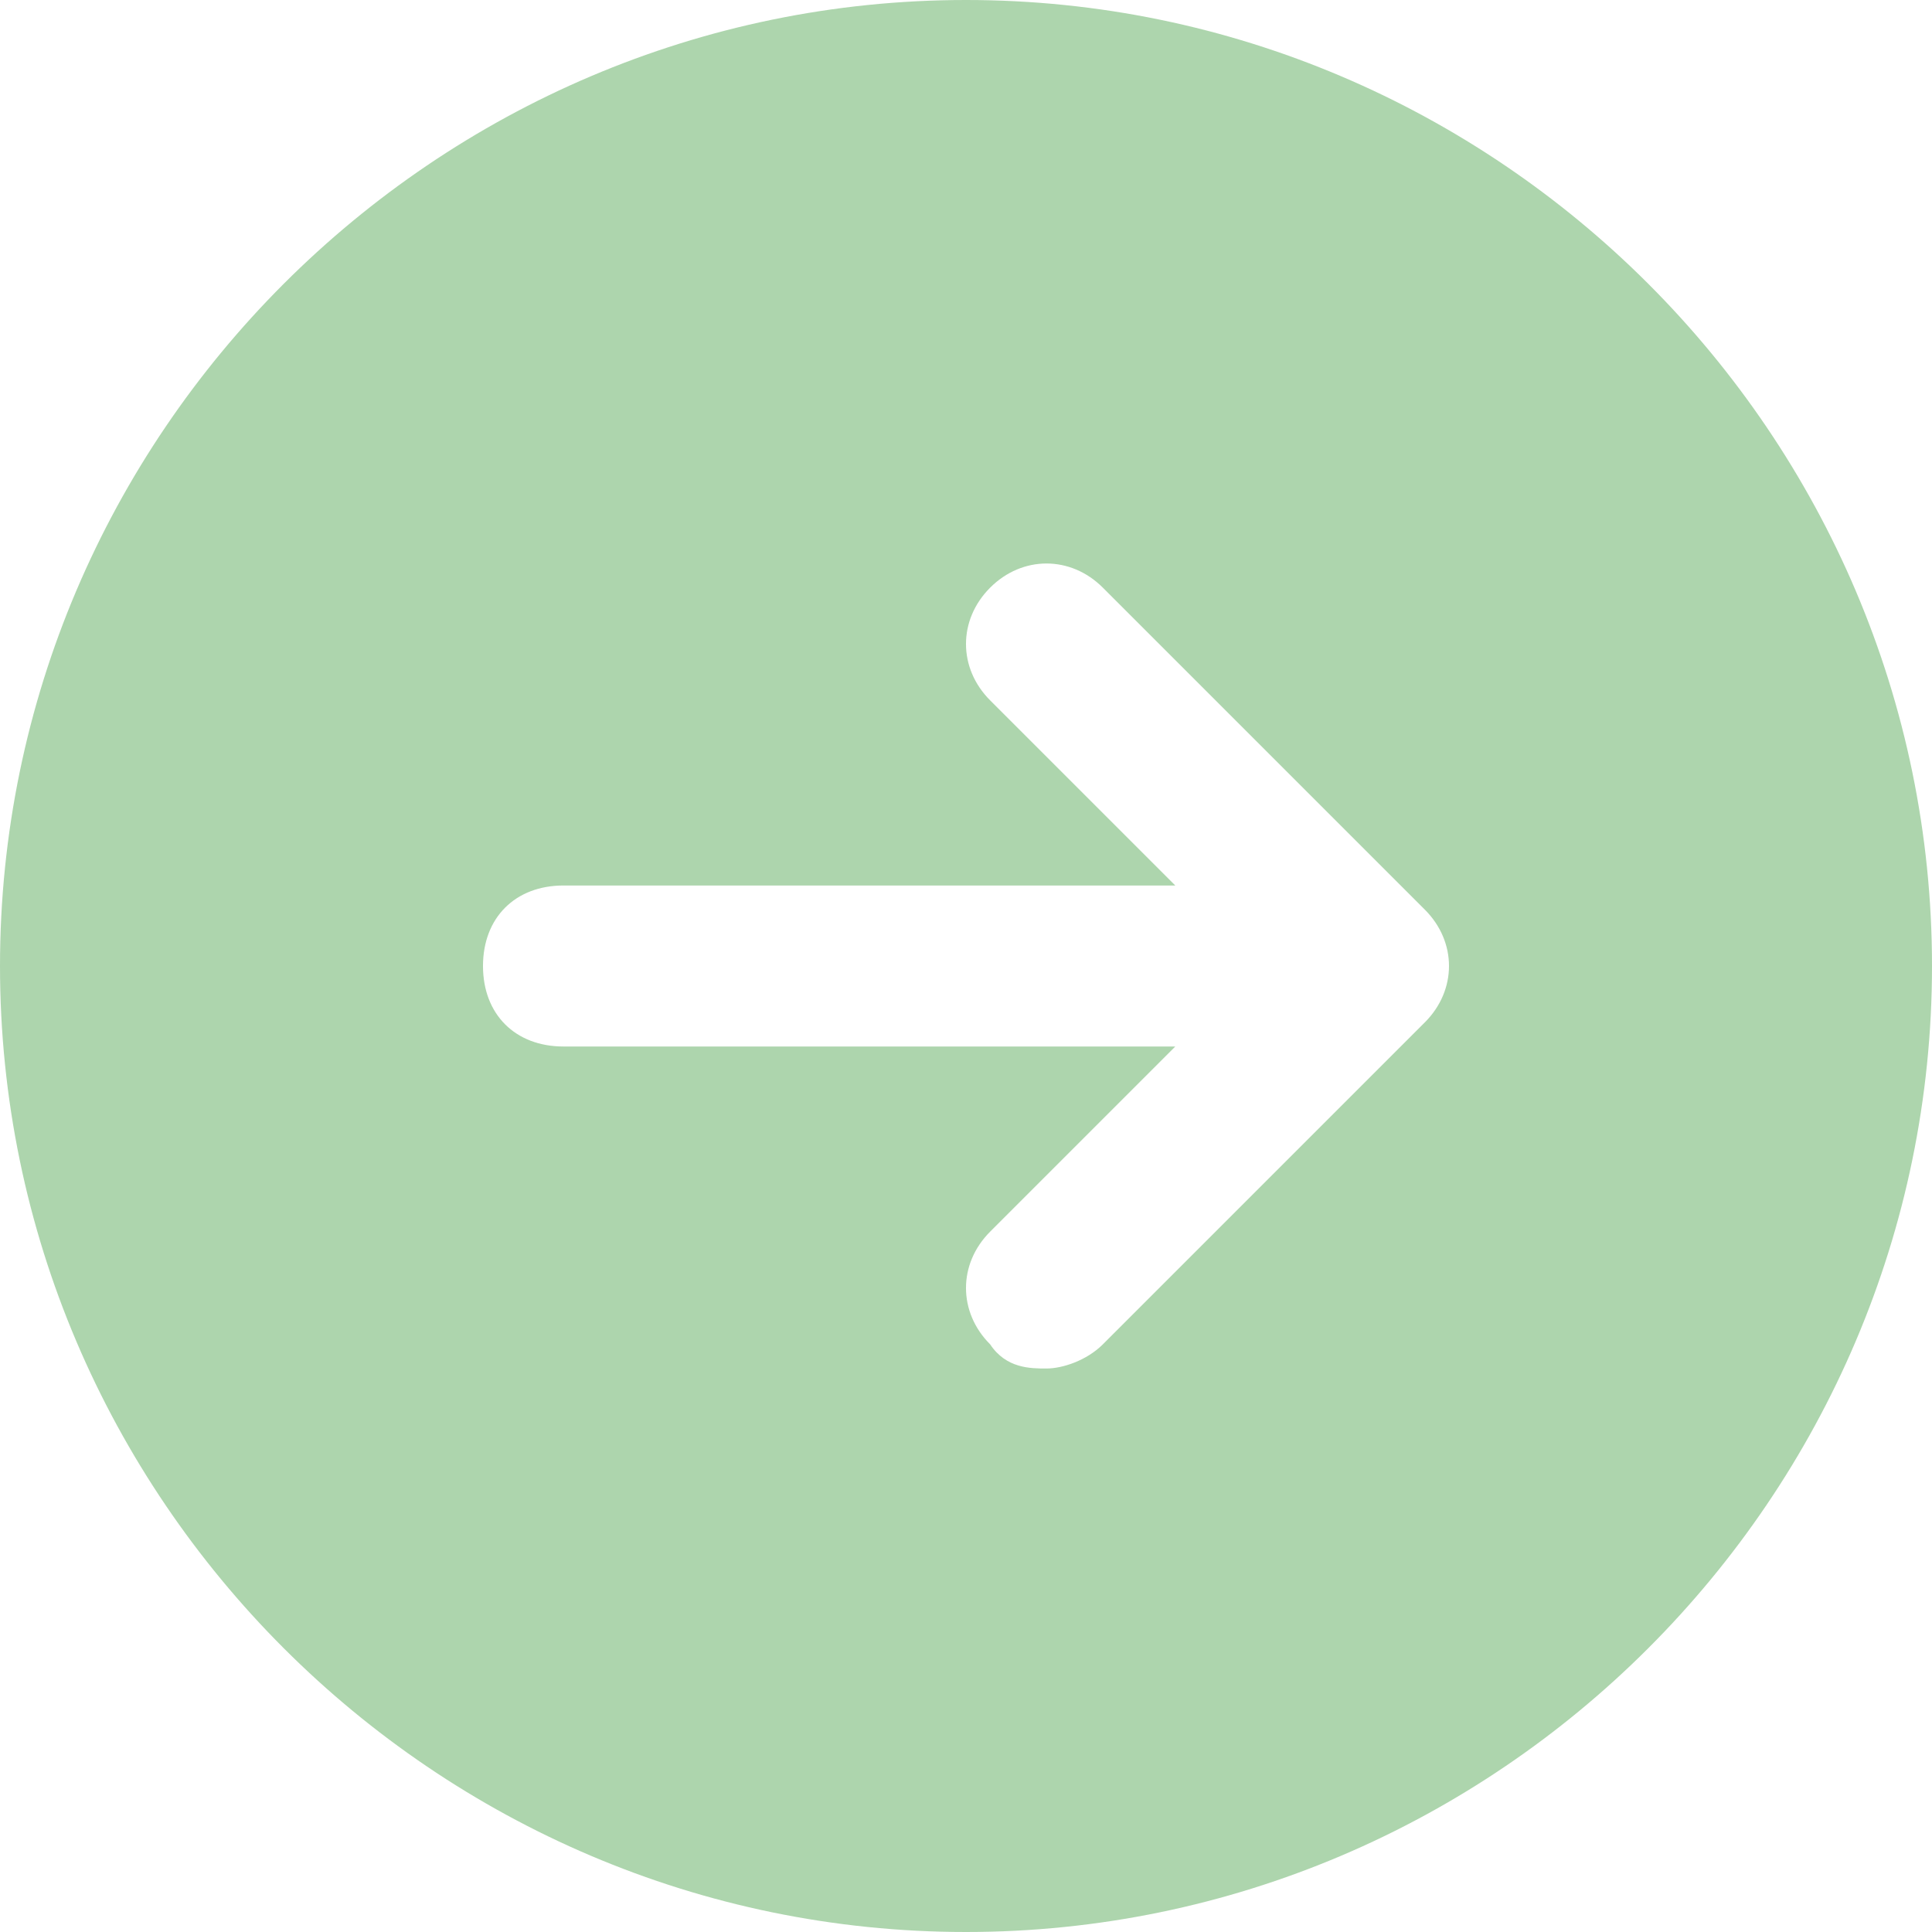 <?xml version="1.0" encoding="UTF-8"?>
<svg xmlns="http://www.w3.org/2000/svg" id="Ebene_1" data-name="Ebene 1" version="1.1" viewBox="0 0 24 24">
  <defs>
    <style>
      .cls-1 {
        fill: #add5ad;
        stroke-width: 0px;
      }
    </style>
  </defs>
  <path class="cls-1" d="M12,0C5.4,0,0,5.4,0,12s5.4,12,12,12,12-5.4,12-12S18.6,0,12,0ZM17.7,12.7l-4,4c-.2.2-.5.3-.7.3s-.5,0-.7-.3c-.4-.4-.4-1,0-1.4l2.3-2.3h-7.6c-.6,0-1-.4-1-1s.4-1,1-1h7.6l-2.3-2.3c-.4-.4-.4-1,0-1.4.4-.4,1-.4,1.4,0l4,4c.4.4.4,1,0,1.4Z"></path>
</svg>
